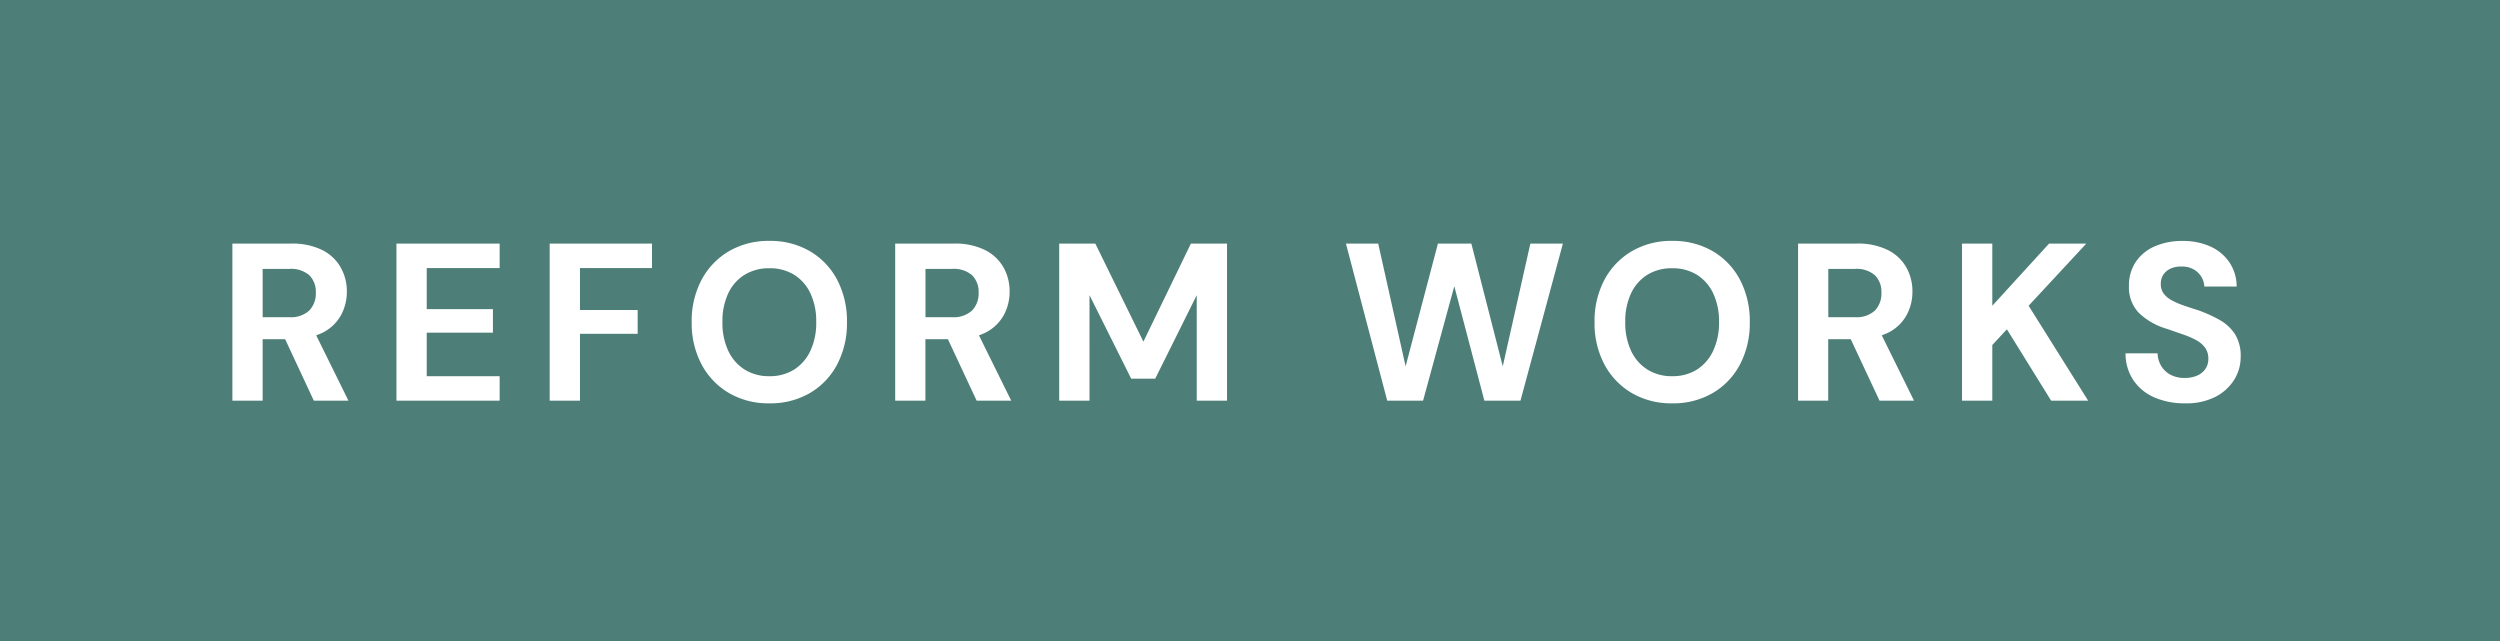 <svg xmlns="http://www.w3.org/2000/svg" width="156" height="40" viewBox="0 0 156 40">
  <rect x="0" y="0" width="156" height="40" fill="#333333" stroke="none"/>
  <g id="Group_103919" data-name="Group 103919" transform="translate(-15 -15080.547)">
    <rect id="Rectangle_29045" data-name="Rectangle 29045" width="40" height="156" transform="translate(15 15120.547) rotate(-90)" fill="#4d7e78"/>
    <path id="Path_431961" data-name="Path 431961" d="M-62.5,0V-9.8h3.654a4.183,4.183,0,0,1,1.96.406,2.724,2.724,0,0,1,1.148,1.085A3.041,3.041,0,0,1-55.356-6.8a3.049,3.049,0,0,1-.364,1.463,2.667,2.667,0,0,1-1.141,1.092,4.234,4.234,0,0,1-2,.413h-1.75V0Zm5.082,0L-59.43-4.312h2.044L-55.258,0Zm-3.192-5.208h1.652a1.682,1.682,0,0,0,1.26-.42,1.524,1.524,0,0,0,.406-1.106,1.466,1.466,0,0,0-.4-1.085,1.733,1.733,0,0,0-1.267-.4h-1.652ZM-52.262,0V-9.8h6.44v1.526h-4.55v2.562h4.13v1.47h-4.13v2.716h4.55V0ZM-42.7,0V-9.8h6.384v1.526H-40.81v2.618h3.6v1.484h-3.6V0Zm13.706.168a4.867,4.867,0,0,1-2.52-.644,4.525,4.525,0,0,1-1.708-1.785A5.469,5.469,0,0,1-33.838-4.9a5.469,5.469,0,0,1,.616-2.639,4.525,4.525,0,0,1,1.708-1.785,4.867,4.867,0,0,1,2.52-.644,4.895,4.895,0,0,1,2.534.644,4.476,4.476,0,0,1,1.7,1.785A5.52,5.52,0,0,1-24.15-4.9a5.52,5.52,0,0,1-.609,2.639,4.476,4.476,0,0,1-1.7,1.785A4.895,4.895,0,0,1-28.994.168Zm0-1.694a2.827,2.827,0,0,0,1.547-.413,2.768,2.768,0,0,0,1.015-1.169A4.093,4.093,0,0,0-26.068-4.9a4.082,4.082,0,0,0-.364-1.8,2.728,2.728,0,0,0-1.015-1.155,2.864,2.864,0,0,0-1.547-.406,2.873,2.873,0,0,0-1.54.406A2.713,2.713,0,0,0-31.556-6.7a4.082,4.082,0,0,0-.364,1.8,4.093,4.093,0,0,0,.364,1.792,2.751,2.751,0,0,0,1.022,1.169A2.836,2.836,0,0,0-28.994-1.526ZM-21.14,0V-9.8h3.654a4.183,4.183,0,0,1,1.96.406,2.724,2.724,0,0,1,1.148,1.085A3.041,3.041,0,0,1-14-6.8a3.049,3.049,0,0,1-.364,1.463,2.667,2.667,0,0,1-1.141,1.092,4.234,4.234,0,0,1-2,.413h-1.75V0Zm5.082,0-2.016-4.312h2.044L-13.9,0ZM-19.25-5.208H-17.6a1.682,1.682,0,0,0,1.26-.42,1.524,1.524,0,0,0,.406-1.106,1.466,1.466,0,0,0-.4-1.085,1.733,1.733,0,0,0-1.267-.4H-19.25ZM-10.906,0V-9.8h2.254l3,6.118L-2.688-9.8H-.434V0h-1.89V-6.58l-2.59,5.208h-1.5l-2.6-5.208V0ZM9.562,0,6.986-9.8H9L10.71-2.142,12.726-9.8h2.086l1.96,7.658L18.494-9.8h2.03L17.878,0H15.624L13.748-7.14,11.8,0Zm17.78.168a4.867,4.867,0,0,1-2.52-.644,4.525,4.525,0,0,1-1.708-1.785A5.469,5.469,0,0,1,22.5-4.9a5.469,5.469,0,0,1,.616-2.639,4.525,4.525,0,0,1,1.708-1.785,4.867,4.867,0,0,1,2.52-.644,4.895,4.895,0,0,1,2.534.644,4.476,4.476,0,0,1,1.7,1.785A5.52,5.52,0,0,1,32.186-4.9a5.52,5.52,0,0,1-.609,2.639,4.476,4.476,0,0,1-1.7,1.785A4.895,4.895,0,0,1,27.342.168Zm0-1.694a2.827,2.827,0,0,0,1.547-.413A2.768,2.768,0,0,0,29.9-3.108,4.093,4.093,0,0,0,30.268-4.9,4.082,4.082,0,0,0,29.9-6.7a2.728,2.728,0,0,0-1.015-1.155,2.864,2.864,0,0,0-1.547-.406,2.873,2.873,0,0,0-1.54.406A2.713,2.713,0,0,0,24.78-6.7a4.082,4.082,0,0,0-.364,1.8,4.093,4.093,0,0,0,.364,1.792A2.751,2.751,0,0,0,25.8-1.939,2.836,2.836,0,0,0,27.342-1.526ZM35.2,0V-9.8H38.85a4.183,4.183,0,0,1,1.96.406,2.724,2.724,0,0,1,1.148,1.085A3.041,3.041,0,0,1,42.336-6.8a3.049,3.049,0,0,1-.364,1.463,2.667,2.667,0,0,1-1.141,1.092,4.234,4.234,0,0,1-2,.413h-1.75V0Zm5.082,0L38.262-4.312h2.044L42.434,0ZM37.086-5.208h1.652A1.682,1.682,0,0,0,40-5.628,1.524,1.524,0,0,0,40.4-6.734a1.466,1.466,0,0,0-.4-1.085,1.733,1.733,0,0,0-1.267-.4H37.086ZM45.43,0V-9.8h1.89v3.878L50.862-9.8h2.324l-3.6,3.878L53.3,0h-2.31L48.23-4.452l-.91.98V0ZM59.346.168a4.7,4.7,0,0,1-1.9-.364A3.034,3.034,0,0,1,56.133-1.26a2.986,2.986,0,0,1-.5-1.694h2a1.6,1.6,0,0,0,.224.784,1.506,1.506,0,0,0,.581.553,1.827,1.827,0,0,0,.889.2,1.892,1.892,0,0,0,.777-.147,1.189,1.189,0,0,0,.511-.413A1.088,1.088,0,0,0,60.8-2.6a1.161,1.161,0,0,0-.2-.7,1.667,1.667,0,0,0-.56-.476,5.285,5.285,0,0,0-.826-.357q-.469-.161-.987-.343a4.246,4.246,0,0,1-1.771-1.008,2.3,2.3,0,0,1-.609-1.666,2.63,2.63,0,0,1,.427-1.512,2.729,2.729,0,0,1,1.183-.966,4.2,4.2,0,0,1,1.722-.336,4.149,4.149,0,0,1,1.743.343,2.843,2.843,0,0,1,1.19.987,2.69,2.69,0,0,1,.455,1.512H60.55a1.259,1.259,0,0,0-.189-.609,1.313,1.313,0,0,0-.483-.462,1.449,1.449,0,0,0-.728-.175,1.548,1.548,0,0,0-.665.112,1.084,1.084,0,0,0-.476.371,1.021,1.021,0,0,0-.175.609.965.965,0,0,0,.175.588,1.517,1.517,0,0,0,.483.413,4.462,4.462,0,0,0,.728.322q.42.147.91.3a8.415,8.415,0,0,1,1.344.6,2.777,2.777,0,0,1,.98.889,2.559,2.559,0,0,1,.364,1.442A2.669,2.669,0,0,1,62.412-1.3,2.979,2.979,0,0,1,61.243-.238,4,4,0,0,1,59.346.168Z" transform="translate(92 15105.547)" fill="#fff"/>
  </g>
</svg>
